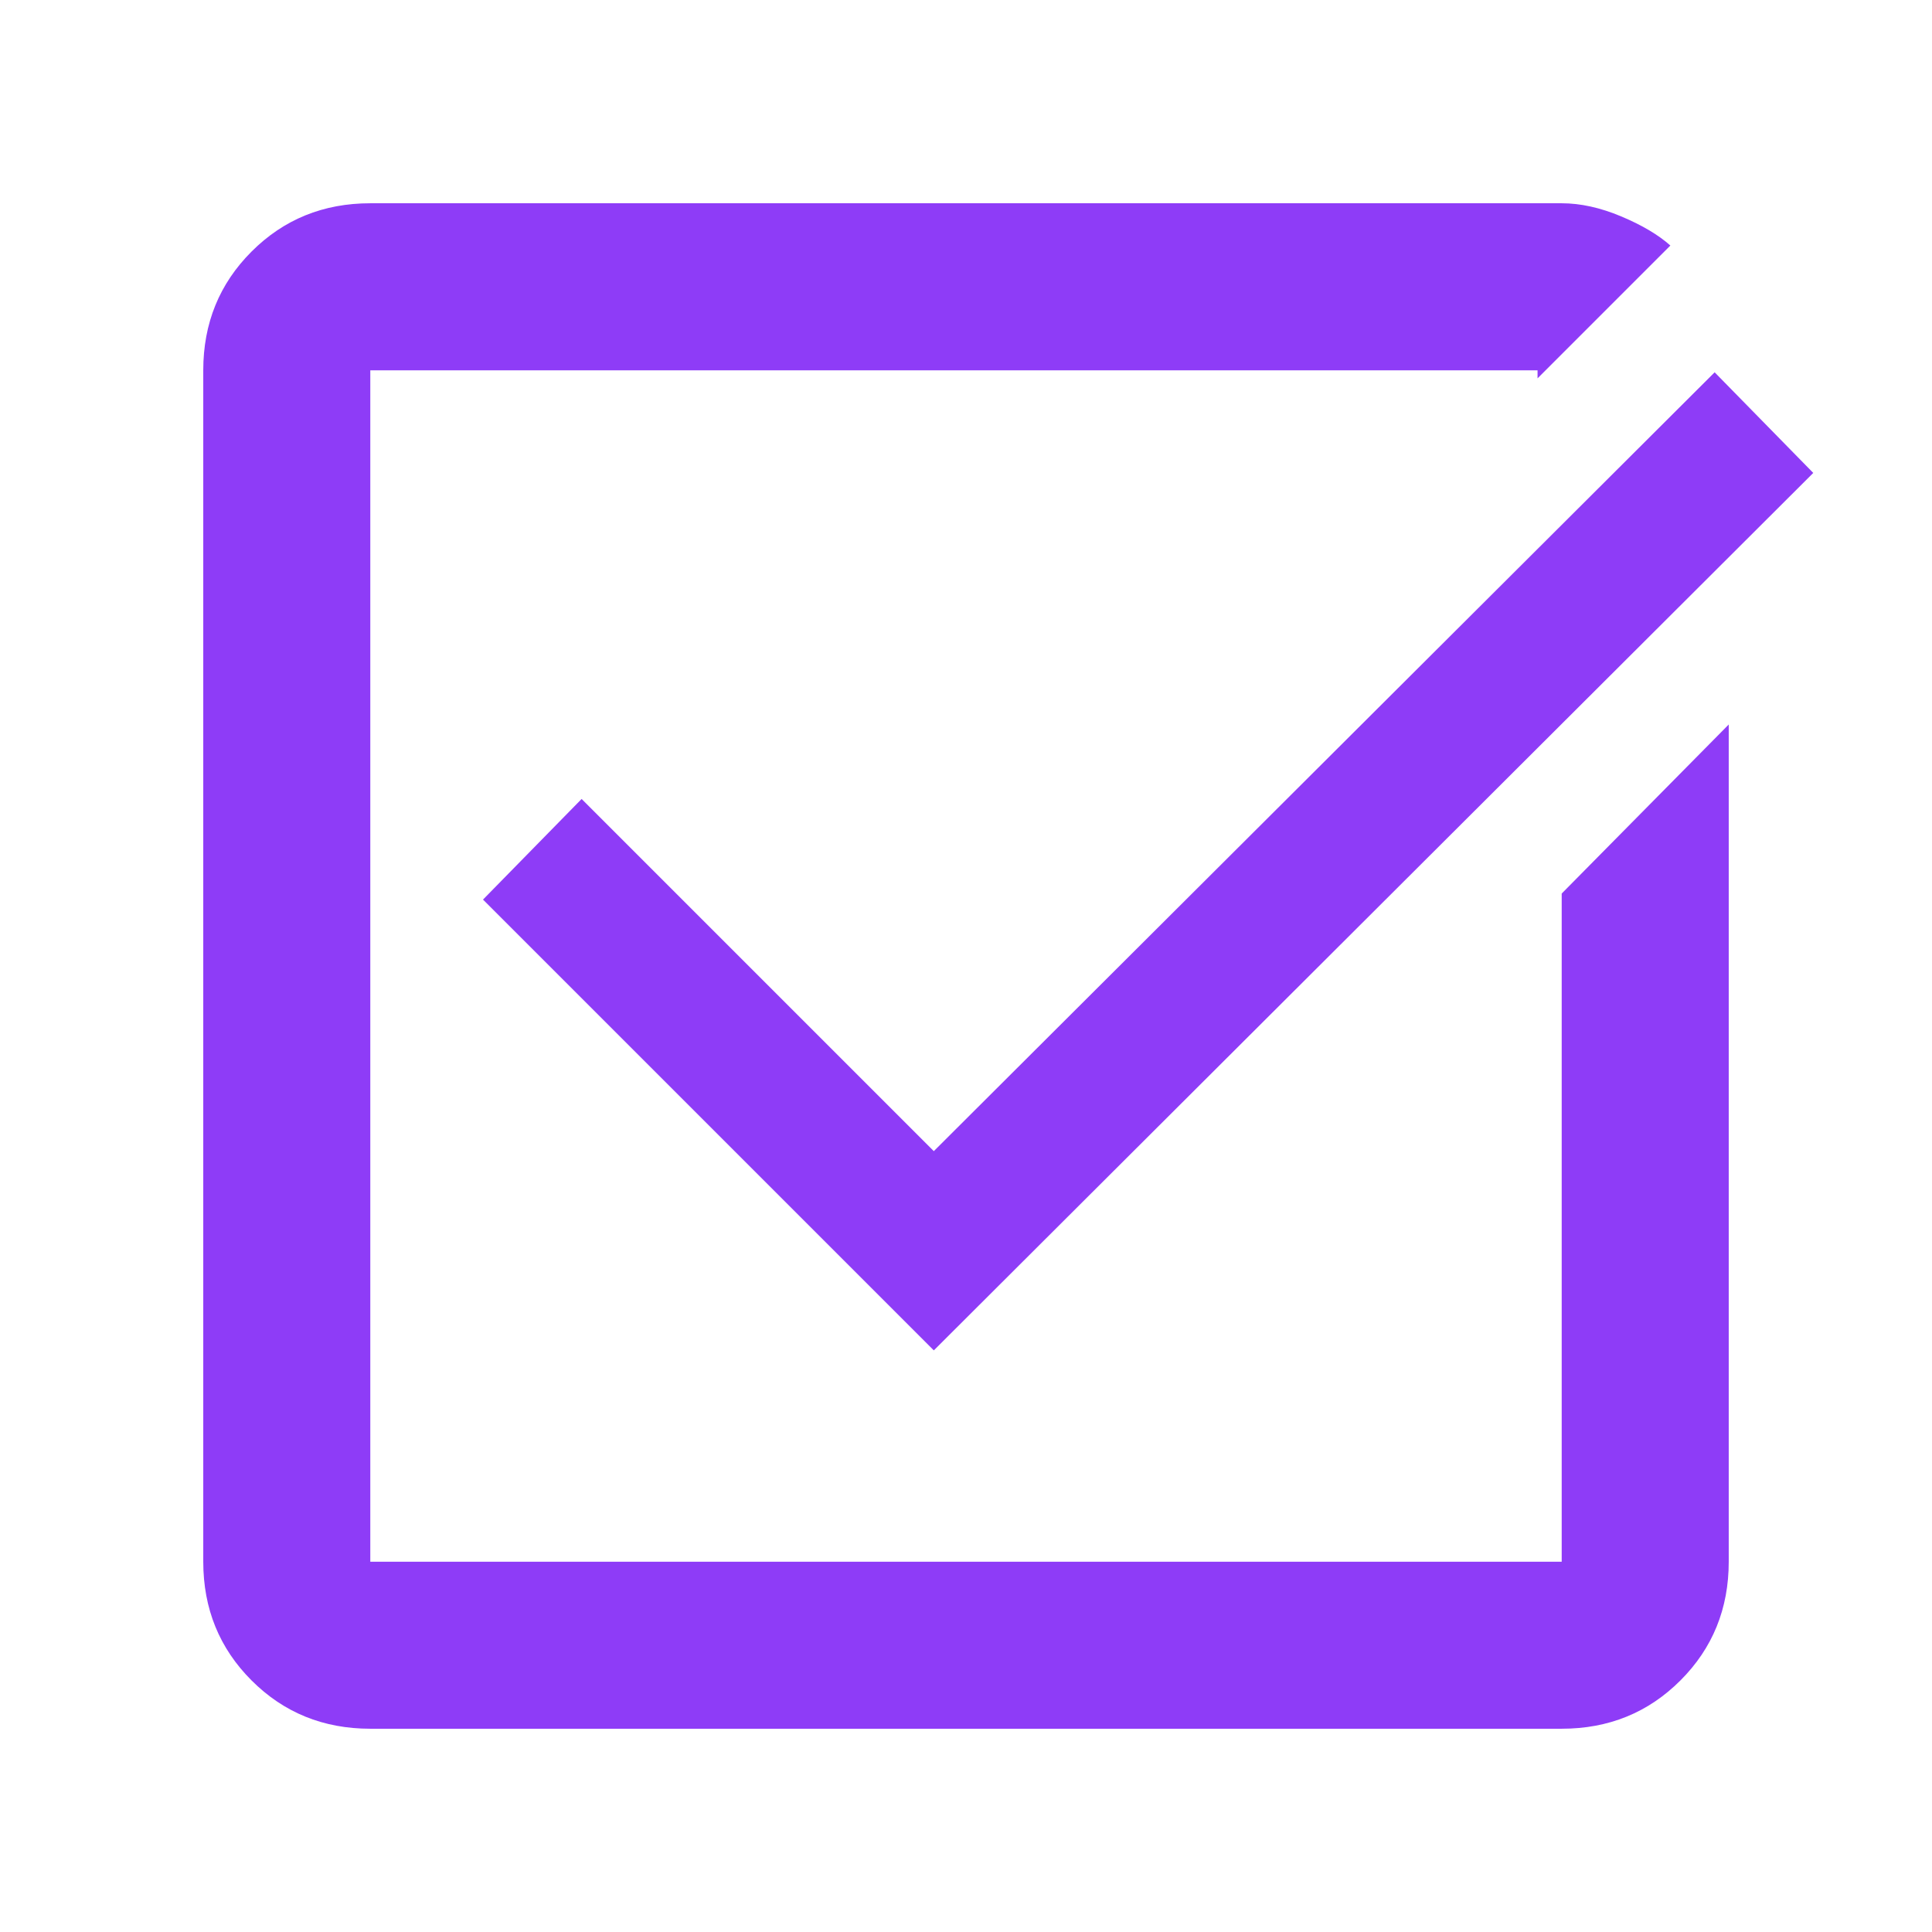 <?xml version="1.0" encoding="UTF-8"?> <svg xmlns="http://www.w3.org/2000/svg" height="48" width="48" fill="#8E3CF7"><path d="M9.2 42.95q-1.75 0-2.95-1.2-1.2-1.2-1.2-2.95V9.2q0-1.75 1.2-2.95 1.2-1.2 2.95-1.2h29.6q.7 0 1.475.325.775.325 1.225.725l-3.3 3.3v-.2h-29v29.6h29.6V22.2l4.15-4.2v20.8q0 1.75-1.2 2.95-1.2 1.2-2.95 1.2Zm14-9.4L12 22.35l2.45-2.5 8.75 8.75L42.6 9.25l2.45 2.5Z"></path></svg> 